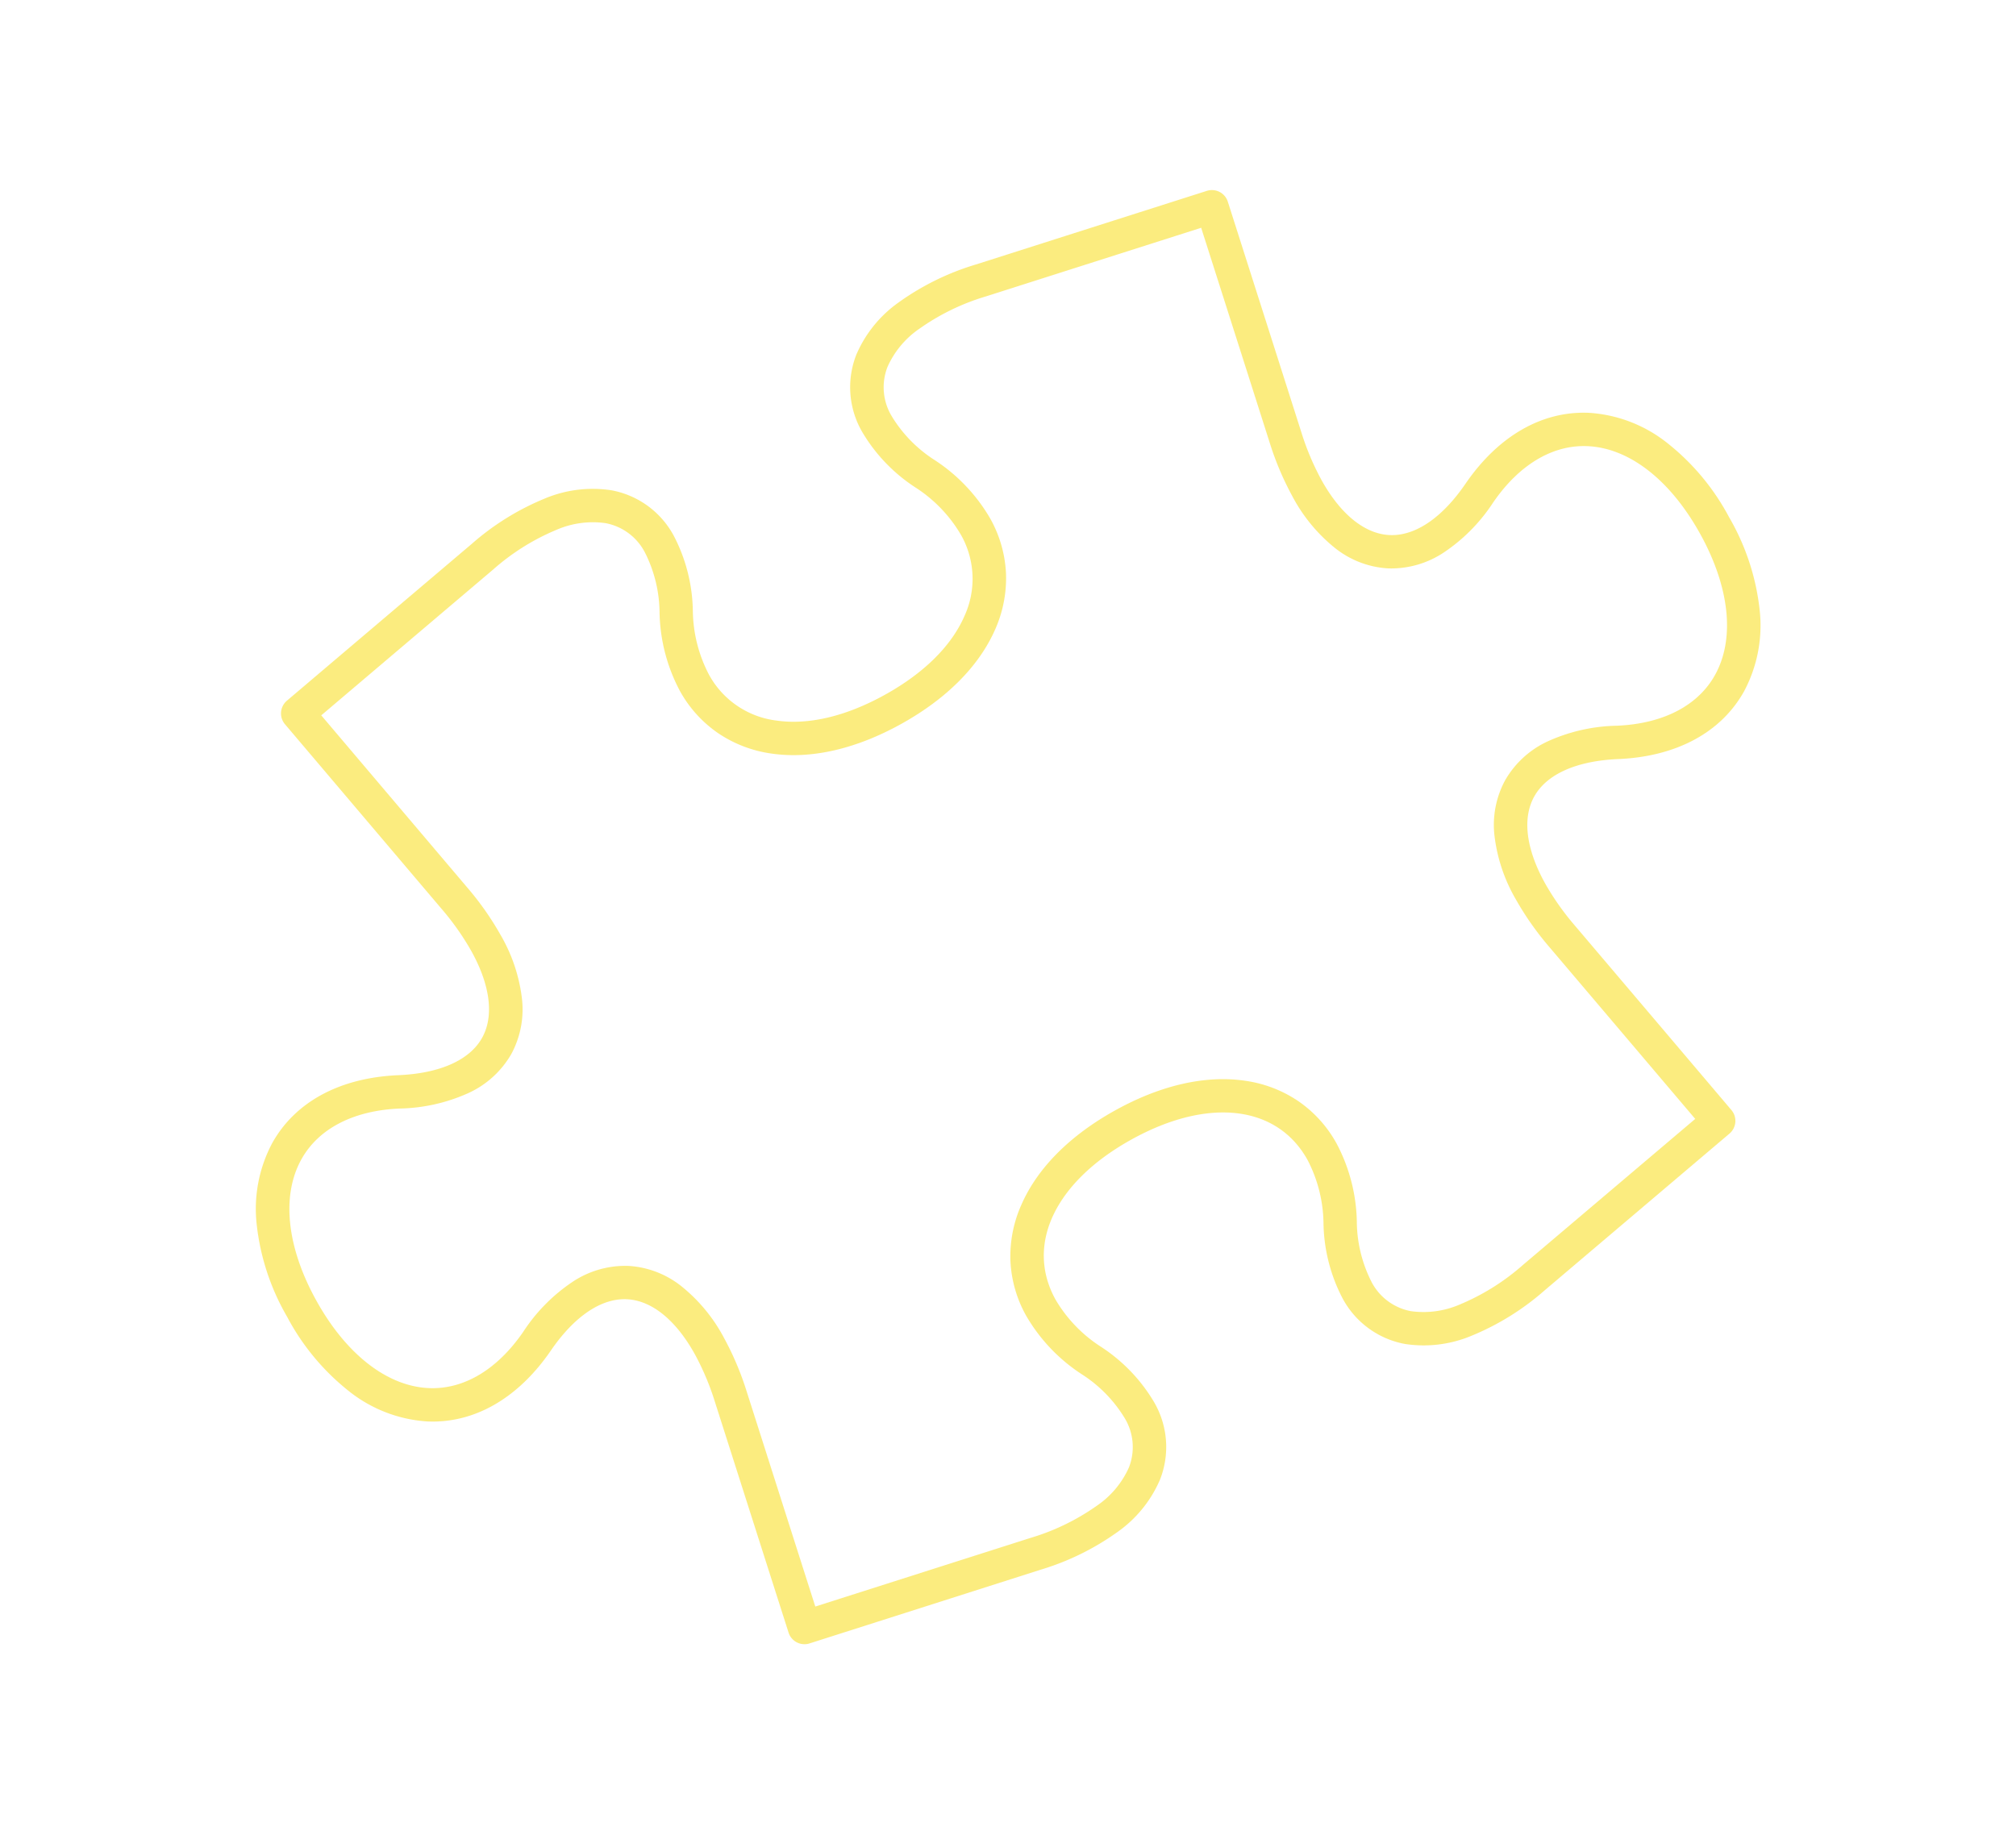 <svg xmlns="http://www.w3.org/2000/svg" width="171.249" height="155.908" viewBox="0 0 171.249 155.908"><path d="M48.911,138.588A19.949,19.949,0,0,1,40.7,137a11.881,11.881,0,0,1-5.323-4.49c-2.1-3.4-2.043-7.7.163-12.115,1.58-3.162,1.823-5.919.683-7.763-1.11-1.8-3.559-2.784-6.895-2.784a22.369,22.369,0,0,0-4.347.468c-10.967,2.2-20.082,4.018-20.173,4.036a1.417,1.417,0,0,1-1.668-1.112L-.893,93.069a22.073,22.073,0,0,1-.371-7.261A10.506,10.506,0,0,1,.871,80.48a7.56,7.56,0,0,1,6.062-2.755,14.262,14.262,0,0,1,6.3,1.695,11.96,11.96,0,0,0,5.317,1.4h0c5.326,0,8.767-4.8,8.767-12.234s-3.441-12.23-8.766-12.23a11.962,11.962,0,0,0-5.318,1.4,14.267,14.267,0,0,1-6.3,1.695A7.56,7.56,0,0,1,.871,56.691a10.506,10.506,0,0,1-2.135-5.328A22.085,22.085,0,0,1-.893,44.1C1.324,33.005,3.139,23.931,3.139,23.931a1.418,1.418,0,0,1,1.668-1.112s9.078,1.813,20.173,4.031a22.34,22.34,0,0,0,4.355.47c3.332,0,5.777-.989,6.887-2.783,1.14-1.844.9-4.6-.683-7.762-2.207-4.413-2.264-8.716-.162-12.117A11.882,11.882,0,0,1,40.7.167a19.934,19.934,0,0,1,8.21-1.585A19.932,19.932,0,0,1,57.117.167a11.886,11.886,0,0,1,5.322,4.49c2.1,3.4,2.046,7.7-.159,12.117-1.582,3.162-1.826,5.919-.686,7.763,1.109,1.795,3.556,2.783,6.889,2.783a22.364,22.364,0,0,0,4.356-.47l20.169-4.031a1.418,1.418,0,0,1,1.668,1.112c.018.091,1.843,9.2,4.036,20.169a22.1,22.1,0,0,1,.37,7.266,10.509,10.509,0,0,1-2.136,5.33,7.557,7.557,0,0,1-6.059,2.753,14.258,14.258,0,0,1-6.3-1.7,11.968,11.968,0,0,0-5.317-1.4,7.573,7.573,0,0,0-6.2,3.093C71.386,61.643,70.5,64.8,70.5,68.587s.888,6.945,2.568,9.138a7.57,7.57,0,0,0,6.2,3.092,11.972,11.972,0,0,0,5.32-1.4,14.262,14.262,0,0,1,6.3-1.695,7.559,7.559,0,0,1,6.06,2.754,10.508,10.508,0,0,1,2.136,5.328,22.078,22.078,0,0,1-.37,7.262c-2.218,11.095-4.036,20.174-4.036,20.174a1.418,1.418,0,0,1-1.668,1.112c-.091-.018-9.2-1.839-20.169-4.036a22.383,22.383,0,0,0-4.348-.467c-3.338,0-5.787.989-6.9,2.785-1.139,1.844-.9,4.6.686,7.761,2.207,4.413,2.265,8.715.164,12.115A11.88,11.88,0,0,1,57.121,137,19.939,19.939,0,0,1,48.911,138.588ZM29.326,107.017a14.049,14.049,0,0,1,5.579,1.021,7.965,7.965,0,0,1,3.727,3.108,8.069,8.069,0,0,1,1.119,4.811,14.878,14.878,0,0,1-1.678,5.71c-1.751,3.5-1.853,6.824-.287,9.357,1.858,3.006,5.912,4.73,11.124,4.73s9.263-1.724,11.12-4.729c1.565-2.533,1.463-5.856-.287-9.357a14.874,14.874,0,0,1-1.679-5.709,8.067,8.067,0,0,1,1.117-4.811,7.965,7.965,0,0,1,3.728-3.109,14.052,14.052,0,0,1,5.581-1.021,25.211,25.211,0,0,1,4.9.523c8.46,1.695,15.817,3.166,18.779,3.758.591-2.951,2.056-10.275,3.758-18.784a19.288,19.288,0,0,0,.341-6.321,7.75,7.75,0,0,0-1.52-3.916,4.75,4.75,0,0,0-3.868-1.716,11.5,11.5,0,0,0-5.029,1.4,14.761,14.761,0,0,1-6.588,1.7,10.482,10.482,0,0,1-4.738-1.091,10.7,10.7,0,0,1-3.713-3.112C68.753,76.757,67.663,73,67.663,68.587s1.09-8.169,3.153-10.863a10.709,10.709,0,0,1,3.714-3.113,10.483,10.483,0,0,1,4.739-1.092,14.758,14.758,0,0,1,6.585,1.7,11.5,11.5,0,0,0,5.031,1.4A4.748,4.748,0,0,0,94.752,54.9a7.751,7.751,0,0,0,1.52-3.917,19.309,19.309,0,0,0-.341-6.325c-1.692-8.462-3.164-15.818-3.757-18.779L73.394,29.63a25.19,25.19,0,0,1-4.912.525,14.035,14.035,0,0,1-5.576-1.02,7.961,7.961,0,0,1-3.725-3.107,8.067,8.067,0,0,1-1.117-4.811,14.876,14.876,0,0,1,1.68-5.71c1.749-3.5,1.85-6.824.284-9.358-1.858-3.006-5.911-4.73-11.12-4.73s-9.263,1.724-11.12,4.73c-1.566,2.534-1.464,5.858.286,9.359a14.874,14.874,0,0,1,1.677,5.71,8.07,8.07,0,0,1-1.119,4.811,7.963,7.963,0,0,1-3.724,3.107,14.028,14.028,0,0,1-5.574,1.021,25.166,25.166,0,0,1-4.911-.525L5.641,25.877c-.59,2.95-2.054,10.271-3.755,18.779a19.3,19.3,0,0,0-.342,6.323,7.748,7.748,0,0,0,1.519,3.916A4.751,4.751,0,0,0,6.933,56.61a11.508,11.508,0,0,0,5.03-1.4,14.75,14.75,0,0,1,6.586-1.7,10.478,10.478,0,0,1,4.737,1.091A10.7,10.7,0,0,1,27,57.722c2.062,2.693,3.152,6.449,3.152,10.862S29.061,76.754,27,79.448a10.707,10.707,0,0,1-3.713,3.113,10.478,10.478,0,0,1-4.737,1.092h0a14.748,14.748,0,0,1-6.585-1.7,11.5,11.5,0,0,0-5.03-1.4,4.752,4.752,0,0,0-3.87,1.717,7.748,7.748,0,0,0-1.519,3.916,19.284,19.284,0,0,0,.342,6.32L5.641,111.3c2.963-.592,10.321-2.063,18.782-3.758A25.2,25.2,0,0,1,29.326,107.017Z" transform="matrix(-0.485, -0.875, 0.875, -0.485, 49.349, 153.981)" fill="#f9db00" opacity="0.5"/></svg>